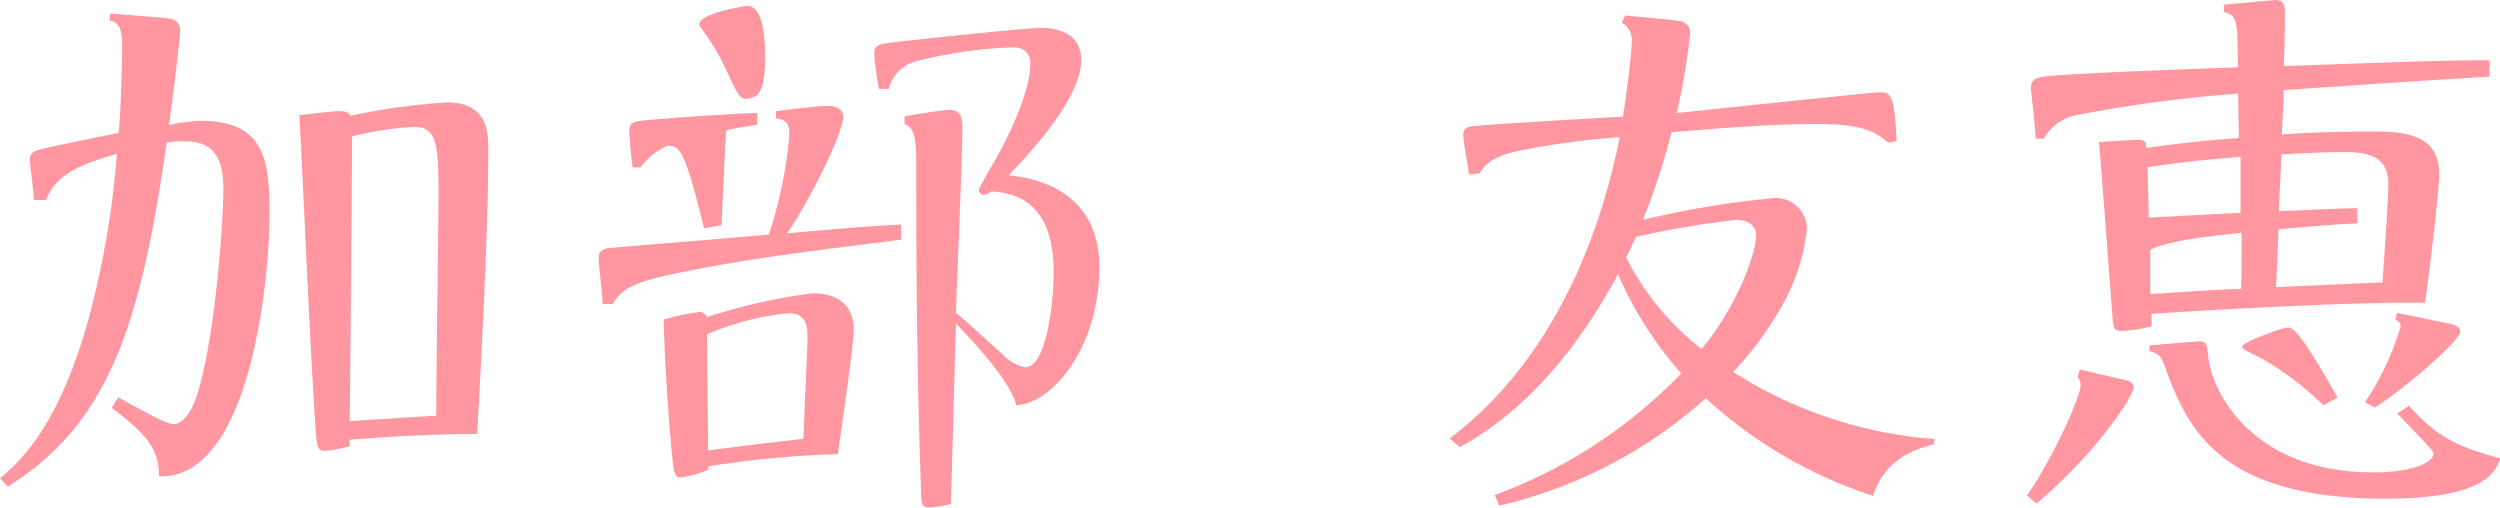 <svg xmlns="http://www.w3.org/2000/svg" viewBox="0 0 186.25 37.81"><defs><style>.cls-1{fill:#ff96a0;}</style></defs><title>アセット 38</title><g id="レイヤー_2" data-name="レイヤー 2"><g id="レイヤー_4のコピー_3" data-name="レイヤー 4のコピー 3"><path class="cls-1" d="M8.23,1c.74.09,4,.3,4.4.39a.84.84,0,0,1,.79.92c0,.65-.66,5.83-.83,7A14.09,14.09,0,0,1,14.94,9c4.75,0,5.14,2.87,5.14,6.92,0,5.23-1.52,19.83-8.23,19.56,0-2.13-1.09-3.26-3.53-5.09l.48-.79c.83.44,3.53,2,4.1,2S14.25,31,14.81,29c1.31-4.61,1.83-12.72,1.83-14.9,0-1.52-.22-3.57-2.79-3.57a8.13,8.13,0,0,0-1.43.09C10.5,24,8.19,31.54.57,36.25L0,35.64c1.52-1.31,4.44-3.88,6.71-12.29a67,67,0,0,0,2-11.89c-2.35.69-4.53,1.39-5.27,3.44H2.53c0-.48-.31-2.66-.31-3,0-.56.44-.69.83-.78.22-.09,3.88-.83,5.79-1.22C9,8.5,9.1,4.44,9.1,3.44S9,1.66,8.15,1.52ZM26.05,33.24a11,11,0,0,1-1.83.35c-.56,0-.61-.39-.65-1-.35-3.79-1.05-20.52-1.27-24,.88-.13,2.62-.31,2.92-.31.66,0,.79.14.87.35a48.39,48.39,0,0,1,7.24-1c3.05,0,3.05,2.39,3.05,3.48,0,5.58-.44,14.16-.83,21.22-4.18,0-8.45.35-9.5.43Zm0-1.87c1-.05,5.45-.35,6.45-.4,0-2.61.17-15.11.17-16.42,0-3.88-.13-5.1-1.87-5.1a26.6,26.6,0,0,0-4.57.7C26.23,11.5,26.09,29.58,26.05,31.37Z"/><path class="cls-1" d="M57.81,8.28c1-.13,3.27-.39,3.79-.39s1.22.13,1.22.82c0,1.18-2.53,6.32-4.18,8.67,4.92-.43,5.88-.52,8.49-.65v1.13c-6.62.83-11,1.35-16,2.35-3.79.74-4.75,1.22-5.49,2.44h-.74c0-.56-.3-3-.3-3.35s0-.74.87-.83c1.87-.17,10.15-.83,11.81-1A32.3,32.3,0,0,0,58.81,10c0-.74-.22-1.09-1-1.18ZM52.45,17c-1.48-6.06-1.83-6.1-2.74-6.15a5.41,5.41,0,0,0-2,1.62h-.57a26.72,26.72,0,0,1-.26-2.66c0-.57.18-.74,1-.83,2.3-.22,6.31-.48,8.53-.57v.88c-1,.17-1.39.21-2.31.43-.08,1.09-.3,6.06-.34,7.06Zm.3,18a8.72,8.72,0,0,1-2,.57c-.26,0-.44,0-.57-.7-.09-.39-.61-6.1-.74-11.06a18.66,18.66,0,0,1,2.66-.57.58.58,0,0,1,.56.39,43,43,0,0,1,7.85-1.78c.56,0,3.09,0,3.09,2.74,0,1.05-.74,6.14-1.18,9.24a75.38,75.38,0,0,0-9.63.91Zm1.4-29.67a16.49,16.49,0,0,0-1.74-3c-.18-.26-.31-.39-.31-.52C52.1,1,55.46.44,55.67.44,56.94.44,57,3.18,57,4.31c0,2.57-.57,2.88-1.09,3C55.15,7.49,55.06,7.27,54.15,5.31Zm-1.4,28.23c2.92-.39,3.32-.43,7.11-.87,0-.52.3-7,.3-7.45,0-.74,0-1.91-1.39-1.91a20.6,20.6,0,0,0-6.1,1.57C52.67,26.09,52.75,32.19,52.75,33.54ZM65.48,6.62A21.58,21.58,0,0,1,65.13,4c0-.57.3-.7,1-.79,2-.26,10.33-1.13,11.42-1.13.48,0,3,0,3,2.4,0,3-4.32,7.45-5.41,8.58,1.75.17,6.76,1,6.76,6.84,0,6.14-3.66,10.24-6.19,10.28-.39-1.7-3.22-4.79-4.49-6.06-.08,2.1-.3,11.51-.39,13.42a6.82,6.82,0,0,1-1.57.26c-.61,0-.61-.17-.65-1.43-.31-8.89-.35-16.82-.35-23.88,0-2.31-.13-2.92-.87-3.26V8.67c.91-.17,2.87-.48,3.31-.48.92,0,1,.65,1,1.39,0,2.18-.43,11.77-.48,13.73.57.43,2.92,2.61,3.44,3.05a3.1,3.1,0,0,0,1.7,1c1.66,0,2.14-5.1,2.14-7,0-3.92-1.48-5.93-4.66-6.1a1.15,1.15,0,0,1-.53.26.39.39,0,0,1-.39-.39c0-.13,1.35-2.4,1.57-2.83.74-1.4,2.27-4.49,2.27-6.58A1.15,1.15,0,0,0,75.5,3.53a33.33,33.33,0,0,0-7.45,1.09,2.81,2.81,0,0,0-1.83,2Z"/><path class="cls-1" d="M144.07,33.11c-3.4.78-4.18,2.83-4.53,3.83a33.91,33.91,0,0,1-12.46-7.27,35,35,0,0,1-15.38,8l-.35-.79a37,37,0,0,0,13.9-9.06,27.6,27.6,0,0,1-4.71-7.4c-4.66,8.75-9.93,11.89-11.8,12.89l-.74-.65c5.36-4,10.41-11.2,12.67-22.44a59,59,0,0,0-7.44,1c-2.14.43-2.66,1.13-3,1.7l-.78.08c-.09-.56-.44-2.61-.44-2.92,0-.61.44-.65.83-.69,1.74-.18,9.5-.61,11.07-.7.34-2.14.65-4.84.65-5.53a1.52,1.52,0,0,0-.74-1.48l.26-.53c1.87.18,3.79.35,4.18.44a.88.88,0,0,1,.66.83,49.48,49.48,0,0,1-1,6C138.45,7,139.71,6.88,140,6.88c.82,0,1.13,0,1.3,3.62l-.61.13c-1.22-1-2.22-1.39-5.44-1.39s-7,.3-10.72.61a51.23,51.23,0,0,1-2.13,6.53A69.32,69.32,0,0,1,132,14.77a2.31,2.31,0,0,1,2.61,2.35,14.52,14.52,0,0,1-1.74,5.45,24.48,24.48,0,0,1-3.75,5.14,32.42,32.42,0,0,0,15,5ZM130.83,17.56c0-1.09-1.14-1.18-1.49-1.18a69.87,69.87,0,0,0-7.45,1.26c-.3.66-.43.87-.74,1.53A20,20,0,0,0,126.77,26C129.47,22.74,130.83,18.82,130.83,17.56Z"/><path class="cls-1" d="M151,36.9c1.31-1.7,4-7.06,4-8.23a.82.82,0,0,0-.22-.57l.17-.57,3.4.79c.39.08.61.26.61.56,0,.48-2.35,4.45-7.23,8.63Zm.66-26.58c0-.61-.35-3.48-.35-3.7,0-.83.39-.87,1.83-1,3.35-.21,4.35-.26,13.59-.61-.05-3.7-.05-3.79-1.05-4.13V.35L169.48,0c.61,0,.74.3.74.87,0,1.92,0,2.14-.08,4.05,11.19-.39,12.46-.43,15.33-.43l0,1.22c-4.4.26-6.28.39-15.34,1,0,1.3-.08,2-.13,3.31,1.18-.09,3.27-.22,6.93-.22,2.57,0,4.79.39,4.79,3.18,0,1.26-.74,7.36-1.05,9.58-5.14-.13-18.9.7-20.38.83,0,.13,0,.78,0,.92a10.5,10.5,0,0,1-2.22.34c-.57,0-.61-.13-.7-1.13-.09-1.22-.91-12.24-1-12.94l2.84-.17c.65,0,.69.26.69.61,1.92-.26,3.49-.48,6.89-.74,0-.44-.05-3.1-.05-3.31a104.75,104.75,0,0,0-12.07,1.61,3.52,3.52,0,0,0-2.39,1.74ZM160,12.46c0,1,.08,2.92.08,3.75,1-.05,5.75-.31,6.84-.35,0-1.14,0-3,0-4.18C163.86,11.94,162.29,12.11,160,12.46Zm19.47,17.77c2.39,2.7,4.22,3.18,6.79,3.92-.3.88-.95,3-8.53,3-12.59,0-14.82-5.4-16.47-9.89-.26-.65-.35-.91-1.13-1.09v-.43c.43-.05,3.53-.31,3.7-.31.57,0,.57.13.7,1.26.34,2.75,3.48,8.5,12.24,8.5,3.44,0,4.53-.92,4.53-1.39,0-.18-.35-.53-2.7-3ZM167,17.34c-2,.22-5.23.52-6.8,1.26,0,1.09,0,2.35,0,3.31,4-.26,4.4-.3,6.76-.39C167,20.61,167,19.43,167,17.34Zm6.09,12.85a22.83,22.83,0,0,0-4.61-3.49c-1.31-.65-1.44-.74-1.44-.87,0-.35,3.05-1.43,3.4-1.43s.74.39,1.43,1.43c.44.66,1.22,1.88,2.27,3.79Zm2.53-13.55c-2.48.13-2.83.18-5.88.44,0,.78-.17,3.87-.17,4.31l7.92-.35c.09-1.09.44-6.27.44-7.27,0-1.44-.57-2.44-3.14-2.44-1.52,0-3.31.08-4.83.17,0,.65-.18,3.62-.18,4.23,3.4-.13,3.79-.18,5.84-.22Zm6.75,7.45c.4.09.92.22.92.61,0,.7-4.23,4.31-6.36,5.66l-.74-.39a20.44,20.44,0,0,0,2.66-5.66c0-.26-.18-.39-.4-.52l.13-.48Z"/></g></g></svg>